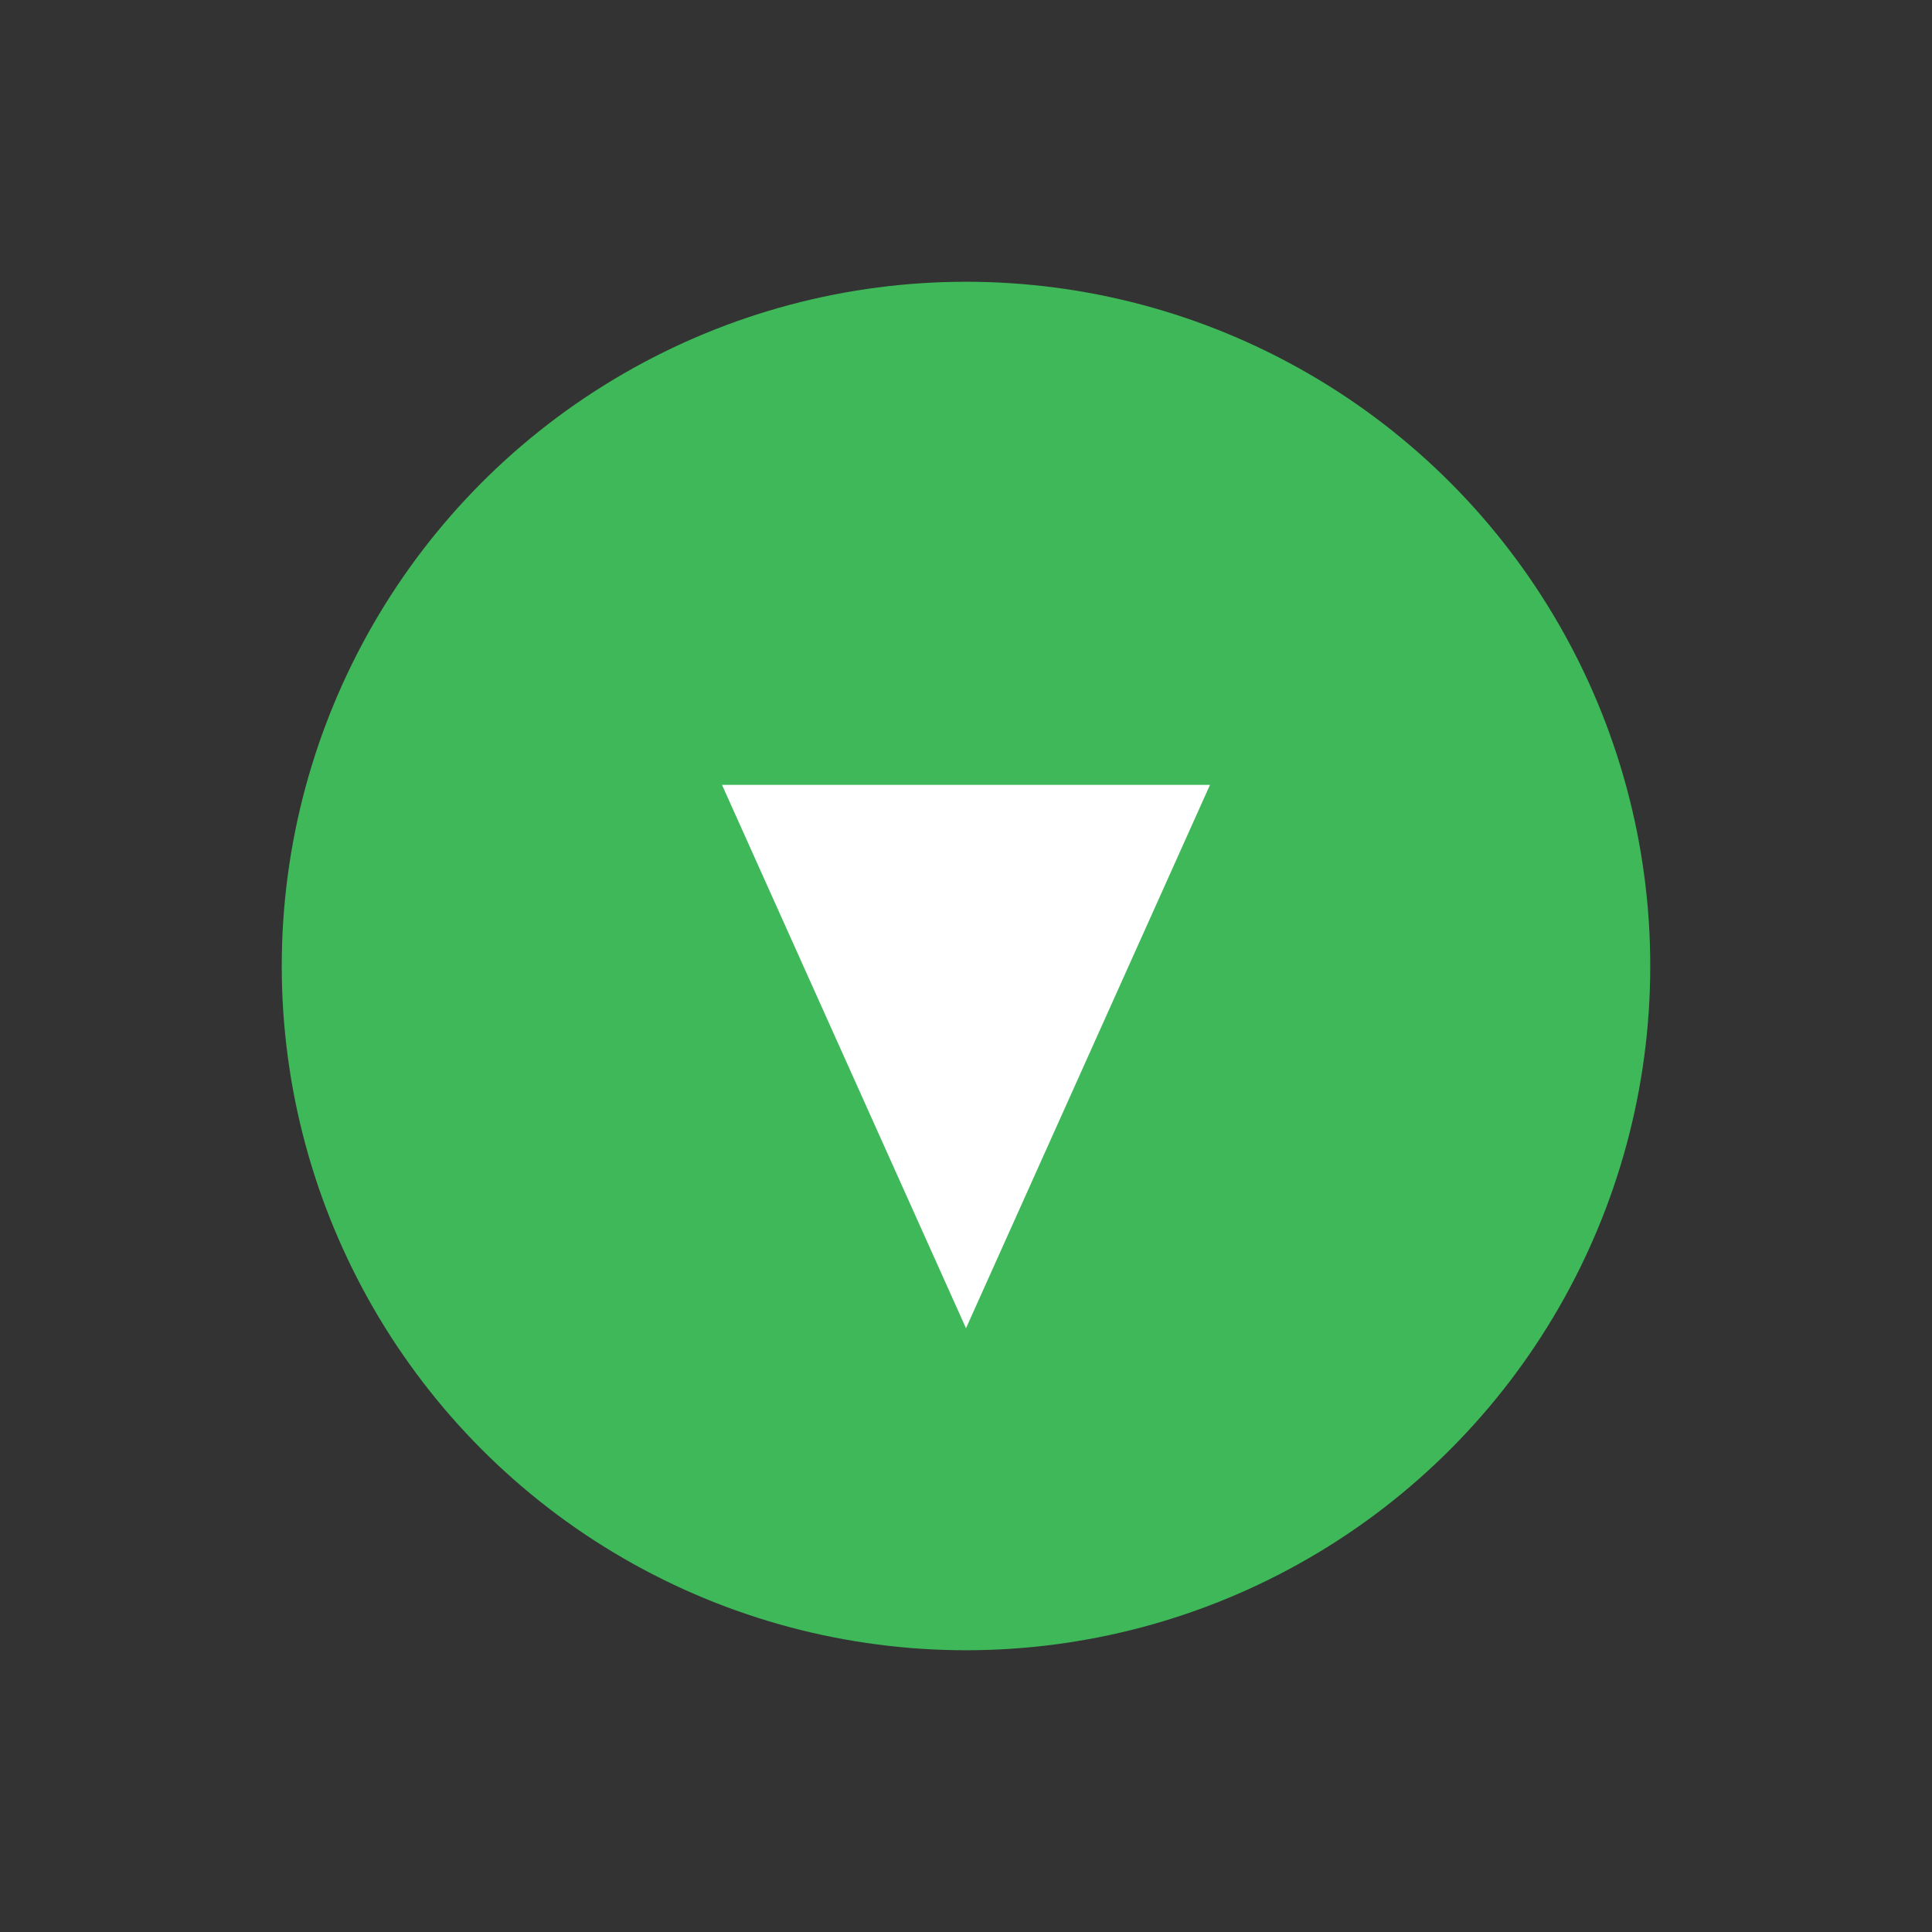 <svg width="48" height="48" viewBox="0 0 48 48" fill="none" xmlns="http://www.w3.org/2000/svg">
<rect x="0" y="0" width="48" height="48" fill="#333333" stroke="none"/>
<circle cx="24" cy="24" r="17" fill="#3EB858"/>
<path d="M24 33L17.938 19.5L30.062 19.5L24 33Z" fill="white"/>
</svg>
